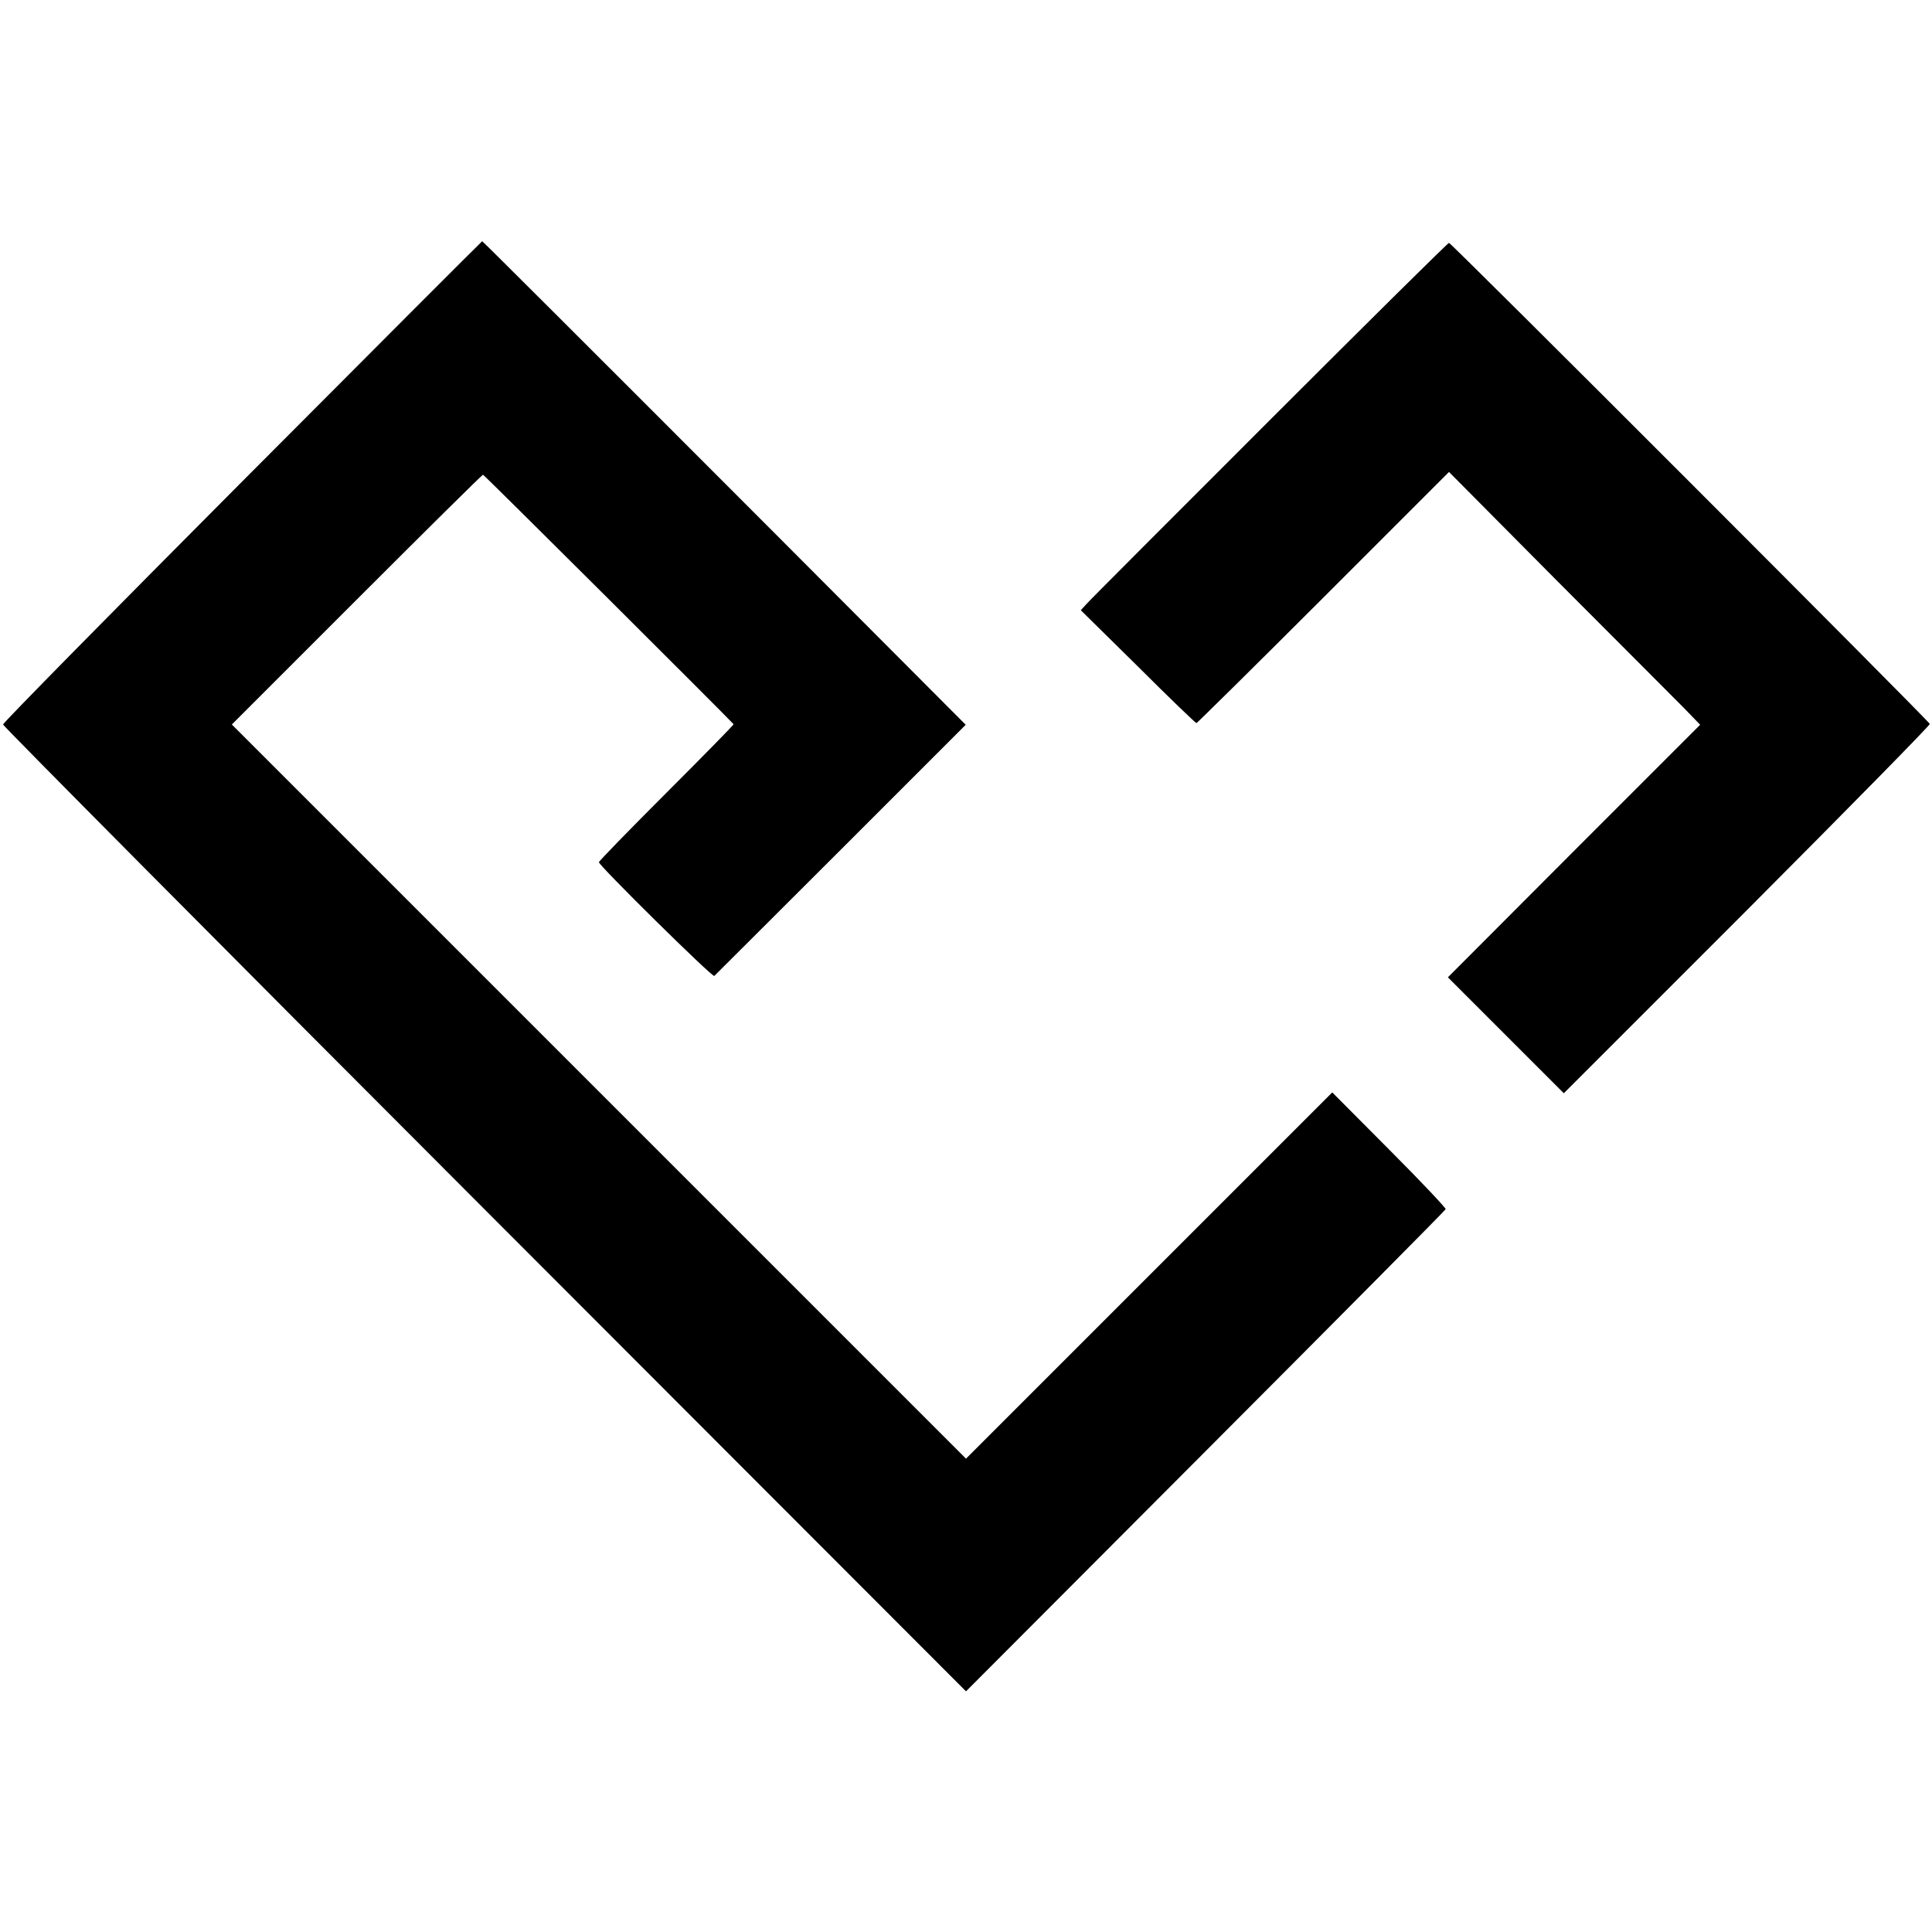 <?xml version="1.0" standalone="no"?>
<!DOCTYPE svg PUBLIC "-//W3C//DTD SVG 20010904//EN"
 "http://www.w3.org/TR/2001/REC-SVG-20010904/DTD/svg10.dtd">
<svg version="1.0" xmlns="http://www.w3.org/2000/svg"
 width="700pt" height="700pt" viewBox="0 0 700 700"
 preserveAspectRatio="xMidYMid meet">
<g transform="translate(0,700) scale(0.1,-0.1)"
fill="#000000" stroke="none">
<path d="M878 5256 c-477 -479 -867 -875 -867 -881 0 -5 785 -796 1744 -1756
l1745 -1747 868 870 c477 478 868 872 870 877 1 4 -90 101 -204 215 l-207 208
-663 -663 -664 -664 -1330 1330 -1330 1330 452 452 c249 249 455 453 458 453
4 0 876 -869 908 -904 1 -2 -108 -113 -243 -248 -135 -135 -245 -248 -245
-252 0 -12 411 -418 418 -412 4 4 211 210 459 458 l452 452 -702 704 c-720
721 -1046 1046 -1050 1048 -1 0 -392 -391 -869 -870z"/>
<path d="M4599 5476 c-354 -354 -653 -653 -663 -665 l-20 -22 207 -204 c113
-113 209 -205 212 -205 2 0 210 205 460 455 l455 455 397 -400 c219 -219 424
-425 456 -457 l57 -59 -457 -457 -457 -458 210 -210 210 -210 665 665 c365
366 663 669 661 673 -4 12 -1734 1743 -1742 1743 -4 0 -297 -290 -651 -644z"/>
</g>
</svg>
